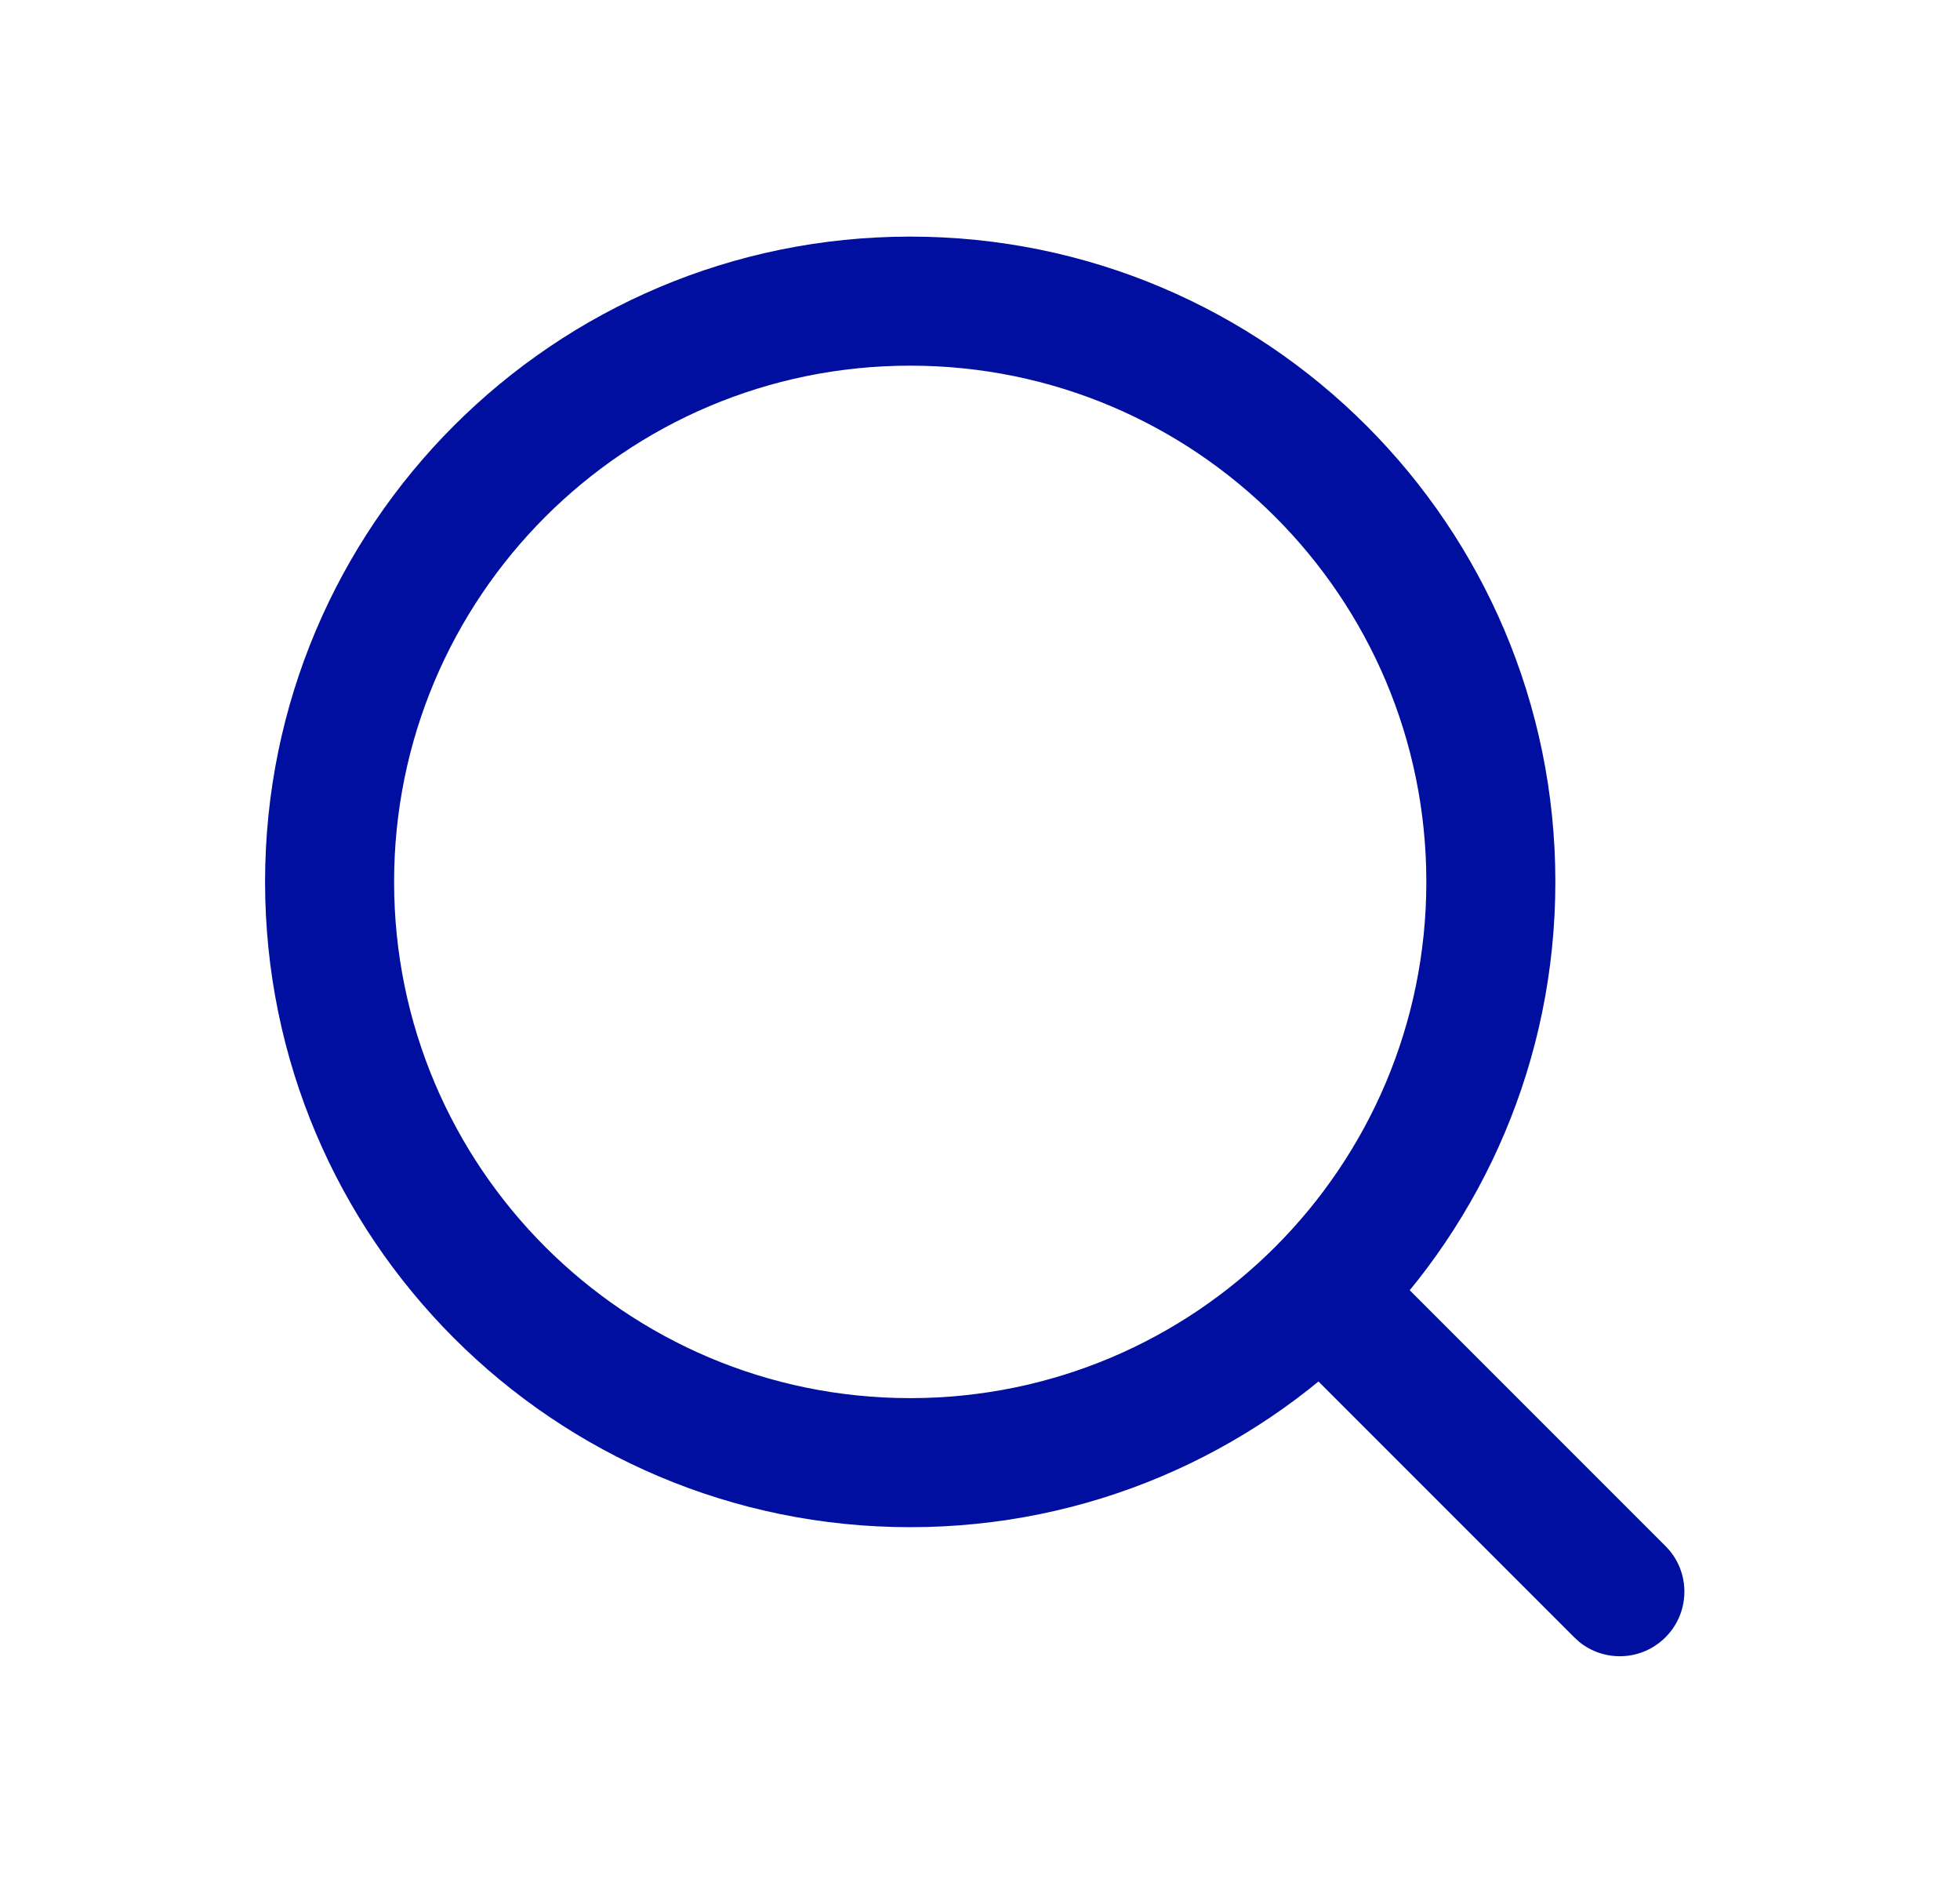 <svg width="29" height="28" viewBox="0 0 29 28" fill="none" xmlns="http://www.w3.org/2000/svg">
<path d="M18.997 18.575C19.346 18.226 19.9 18.203 20.275 18.509L20.347 18.575L24.642 22.87L24.708 22.942C25.014 23.317 24.992 23.871 24.642 24.22C24.293 24.57 23.739 24.592 23.364 24.286L23.292 24.22L18.997 19.925L18.931 19.853C18.625 19.478 18.647 18.924 18.997 18.575Z" fill="#000FA0"/>
<path d="M21.104 13.045C21.104 8.828 17.685 5.409 13.467 5.409C9.25 5.409 5.831 8.828 5.831 13.045C5.831 17.263 9.25 20.682 13.467 20.682C17.685 20.682 21.104 17.263 21.104 13.045ZM23.013 13.045C23.013 18.317 18.739 22.591 13.467 22.591C8.195 22.591 3.922 18.317 3.922 13.045C3.922 7.774 8.195 3.5 13.467 3.5C18.739 3.5 23.013 7.774 23.013 13.045Z" fill="#000FA0"/>
</svg>
